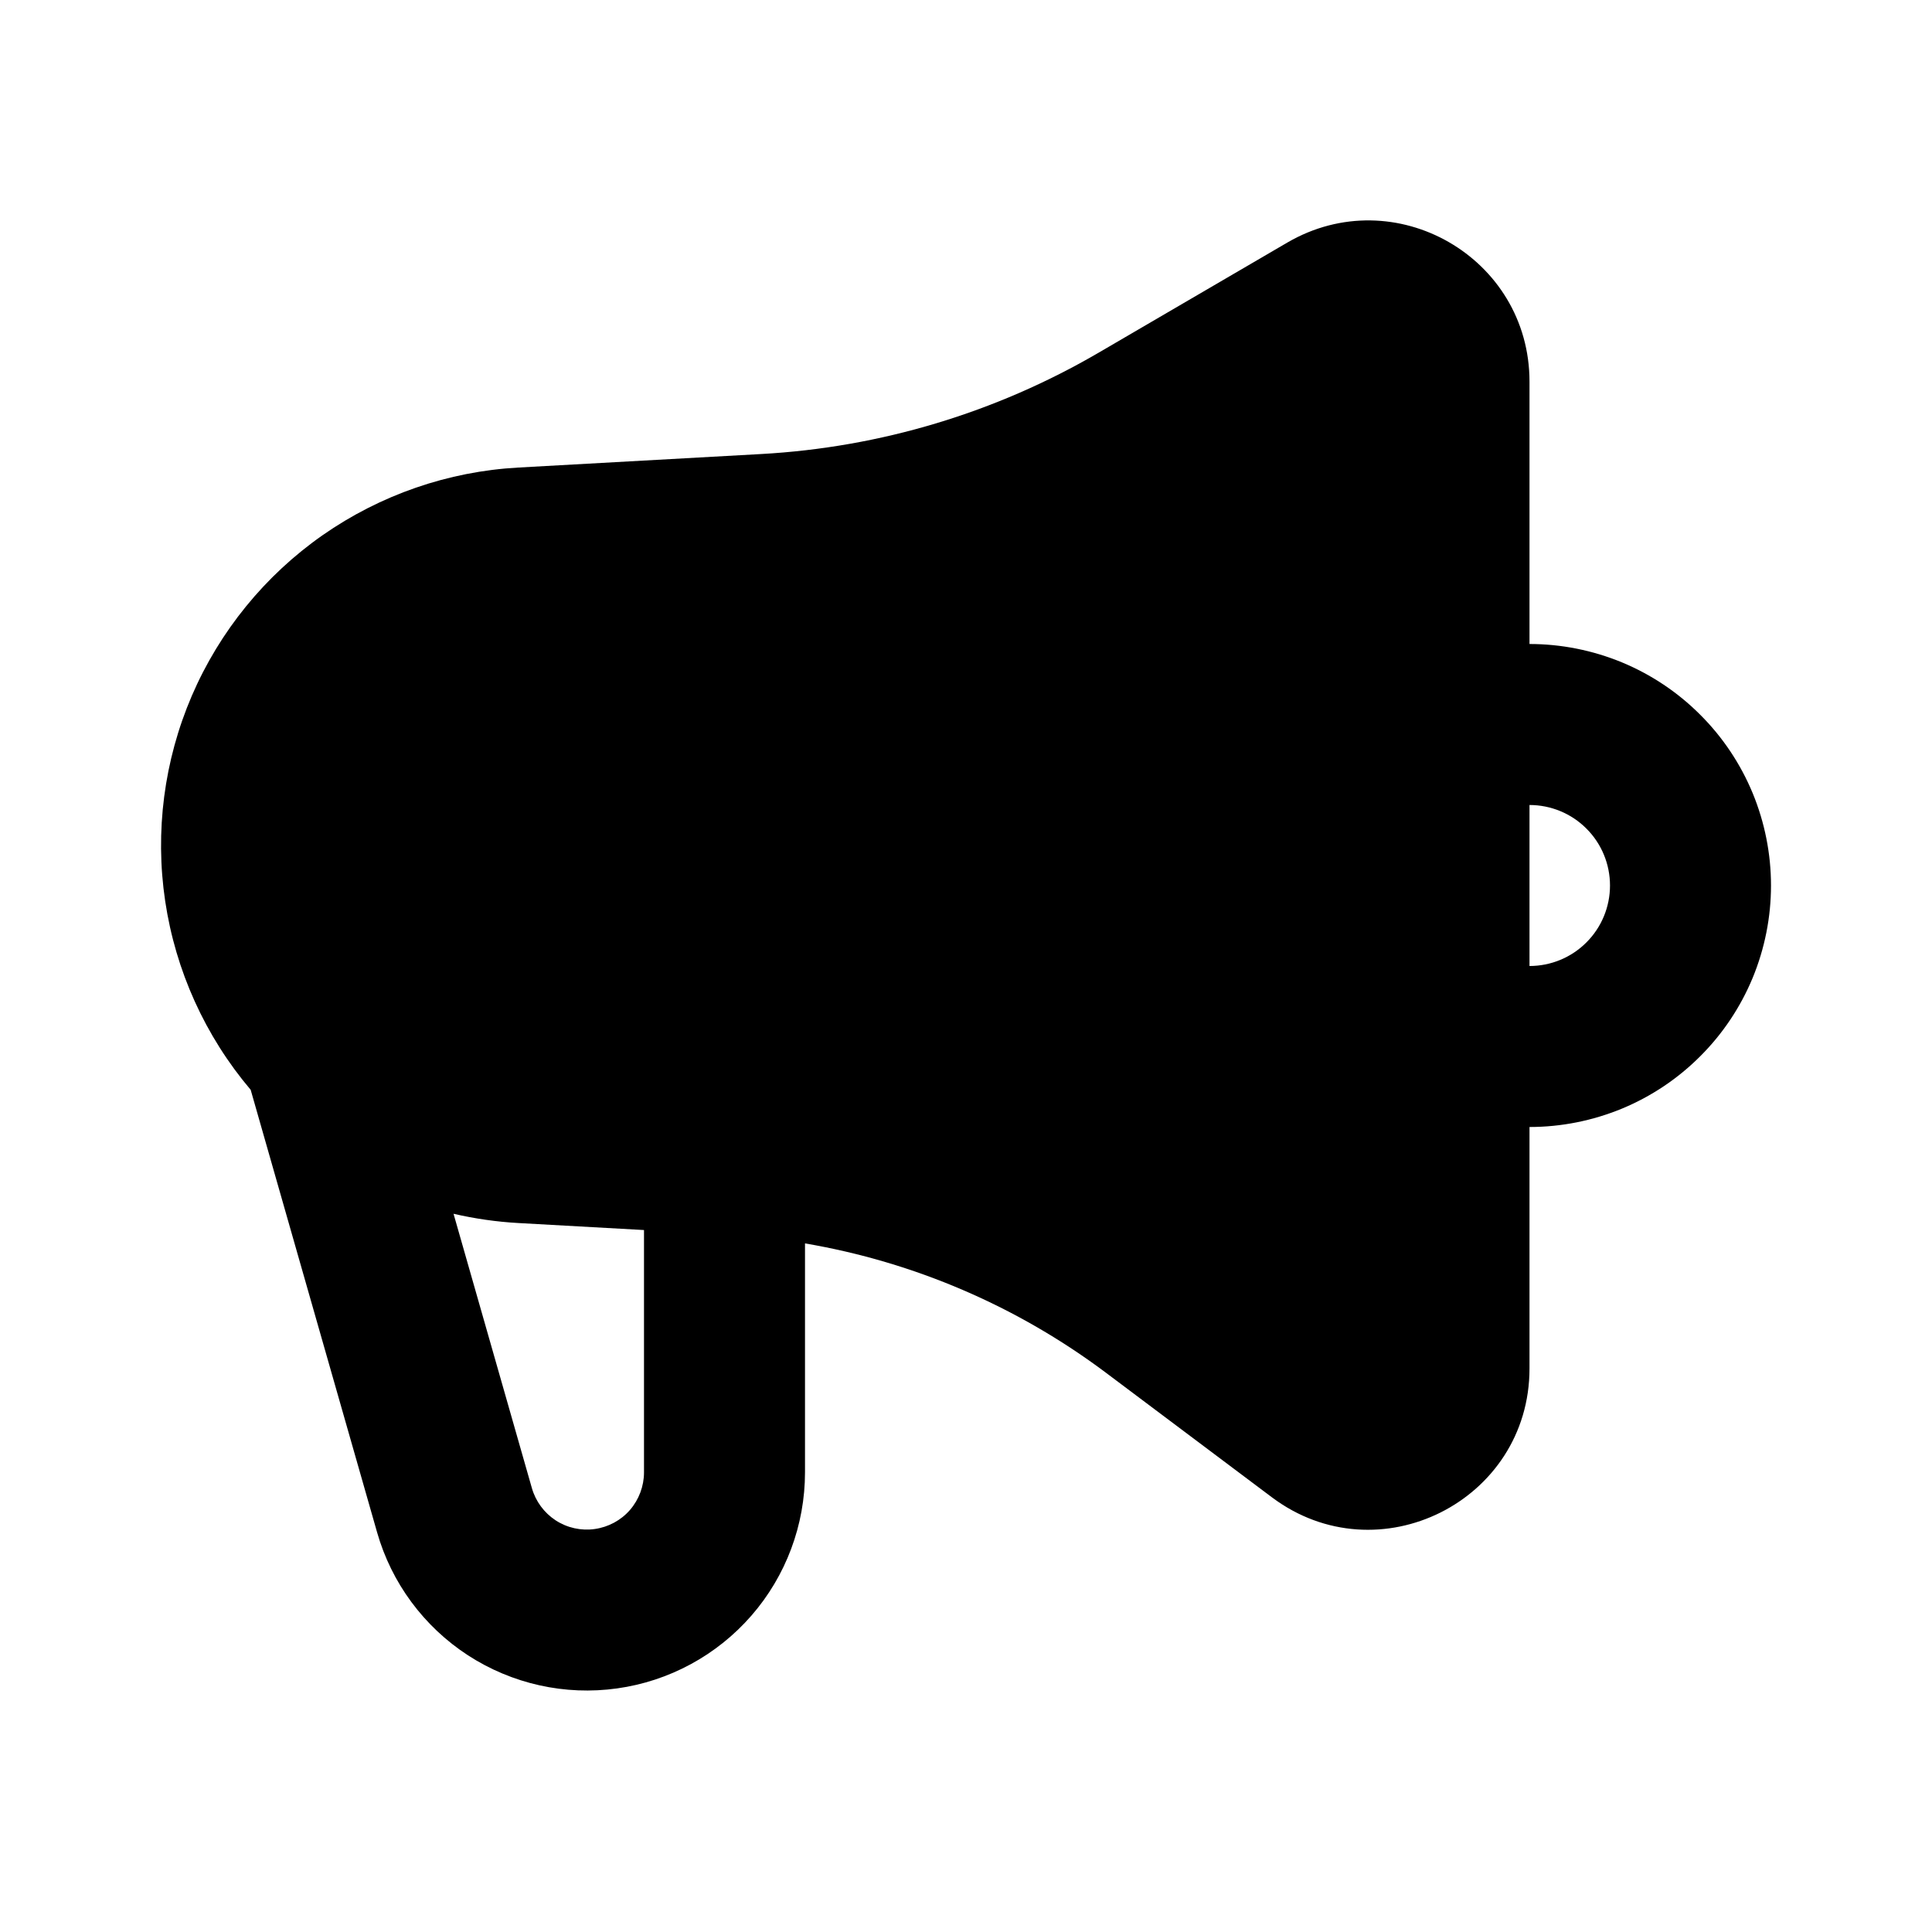 <svg width="24" height="24" viewBox="0 0 24 24" fill="none" xmlns="http://www.w3.org/2000/svg">
<path fill-rule="evenodd" clip-rule="evenodd" d="M15.992 3.013C17.326 2.236 19 3.197 19 4.741V8C19.394 8 19.784 8.078 20.148 8.228C20.512 8.379 20.843 8.6 21.121 8.879C21.4 9.157 21.621 9.488 21.772 9.852C21.922 10.216 22 10.606 22 11C22 11.394 21.922 11.784 21.772 12.148C21.621 12.512 21.4 12.843 21.121 13.121C20.843 13.4 20.512 13.621 20.148 13.772C19.784 13.922 19.394 14 19 14V17C19 18.648 17.119 19.589 15.8 18.6L13.74 17.054C12.639 16.228 11.357 15.677 10 15.446V18.29C10 18.944 9.764 19.576 9.335 20.069C8.906 20.562 8.313 20.884 7.666 20.974C7.018 21.065 6.36 20.918 5.812 20.562C5.264 20.205 4.863 19.663 4.684 19.034L3.114 13.538C2.549 12.871 2.181 12.059 2.052 11.194C1.923 10.33 2.038 9.446 2.383 8.643C2.729 7.84 3.292 7.149 4.008 6.648C4.725 6.148 5.567 5.856 6.44 5.808L9.458 5.64C10.935 5.558 12.371 5.126 13.648 4.381L15.992 3.013ZM5.634 15.078L6.607 18.485C6.654 18.65 6.759 18.792 6.902 18.886C7.046 18.98 7.219 19.018 7.388 18.994C7.558 18.97 7.714 18.886 7.826 18.757C7.938 18.627 8 18.461 8 18.29V15.28L6.44 15.193C6.169 15.178 5.899 15.139 5.634 15.078ZM20 11C20 10.735 19.895 10.48 19.707 10.293C19.52 10.105 19.265 10 19 10V12C19.265 12 19.52 11.895 19.707 11.707C19.895 11.52 20 11.265 20 11Z" fill="black"/>
</svg>

